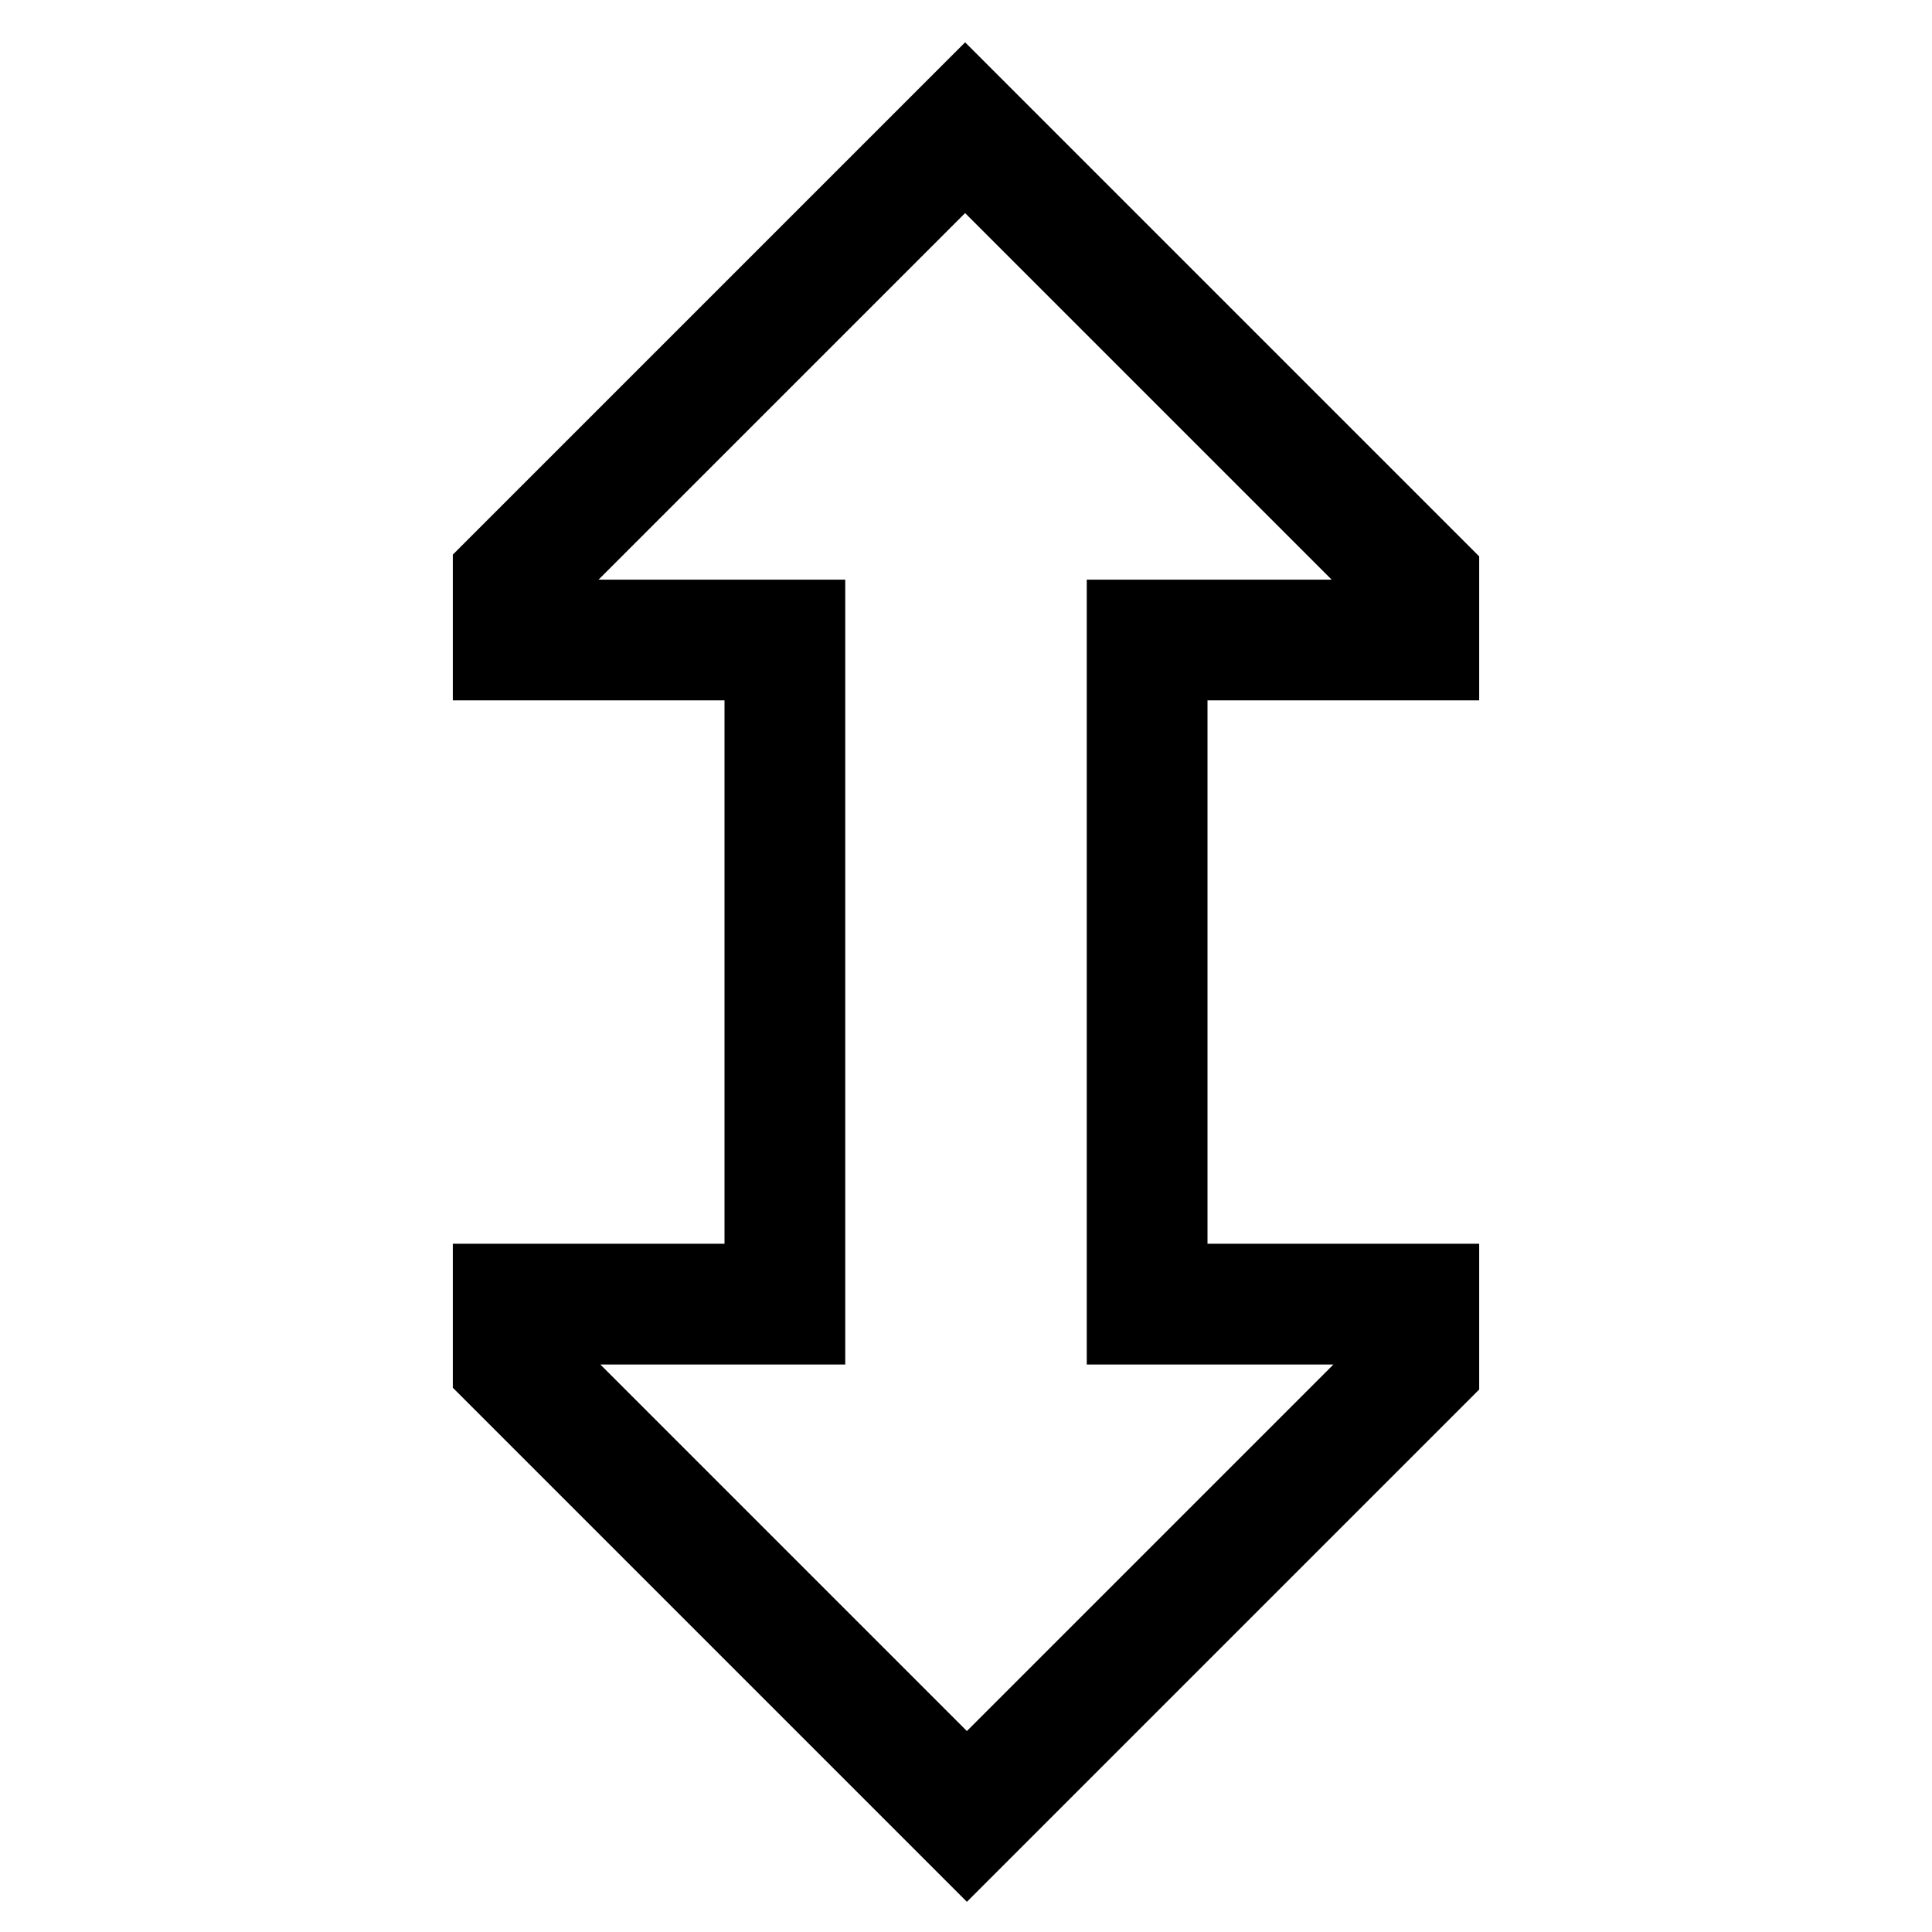 <svg xmlns="http://www.w3.org/2000/svg" viewBox="0 0 512 512">
  <path fill="currentColor" d="M256.236,504,120,367.764V329.608h72v-144H120V146.98L255.766,11.216,392,147.452v38.156H320v144h72v38.627ZM159.1,361.608l97.137,97.137,97.137-97.137H288v-208h64.9L255.766,56.471l-97.138,97.137H224v208Z" class="ci-primary"/>
</svg>
